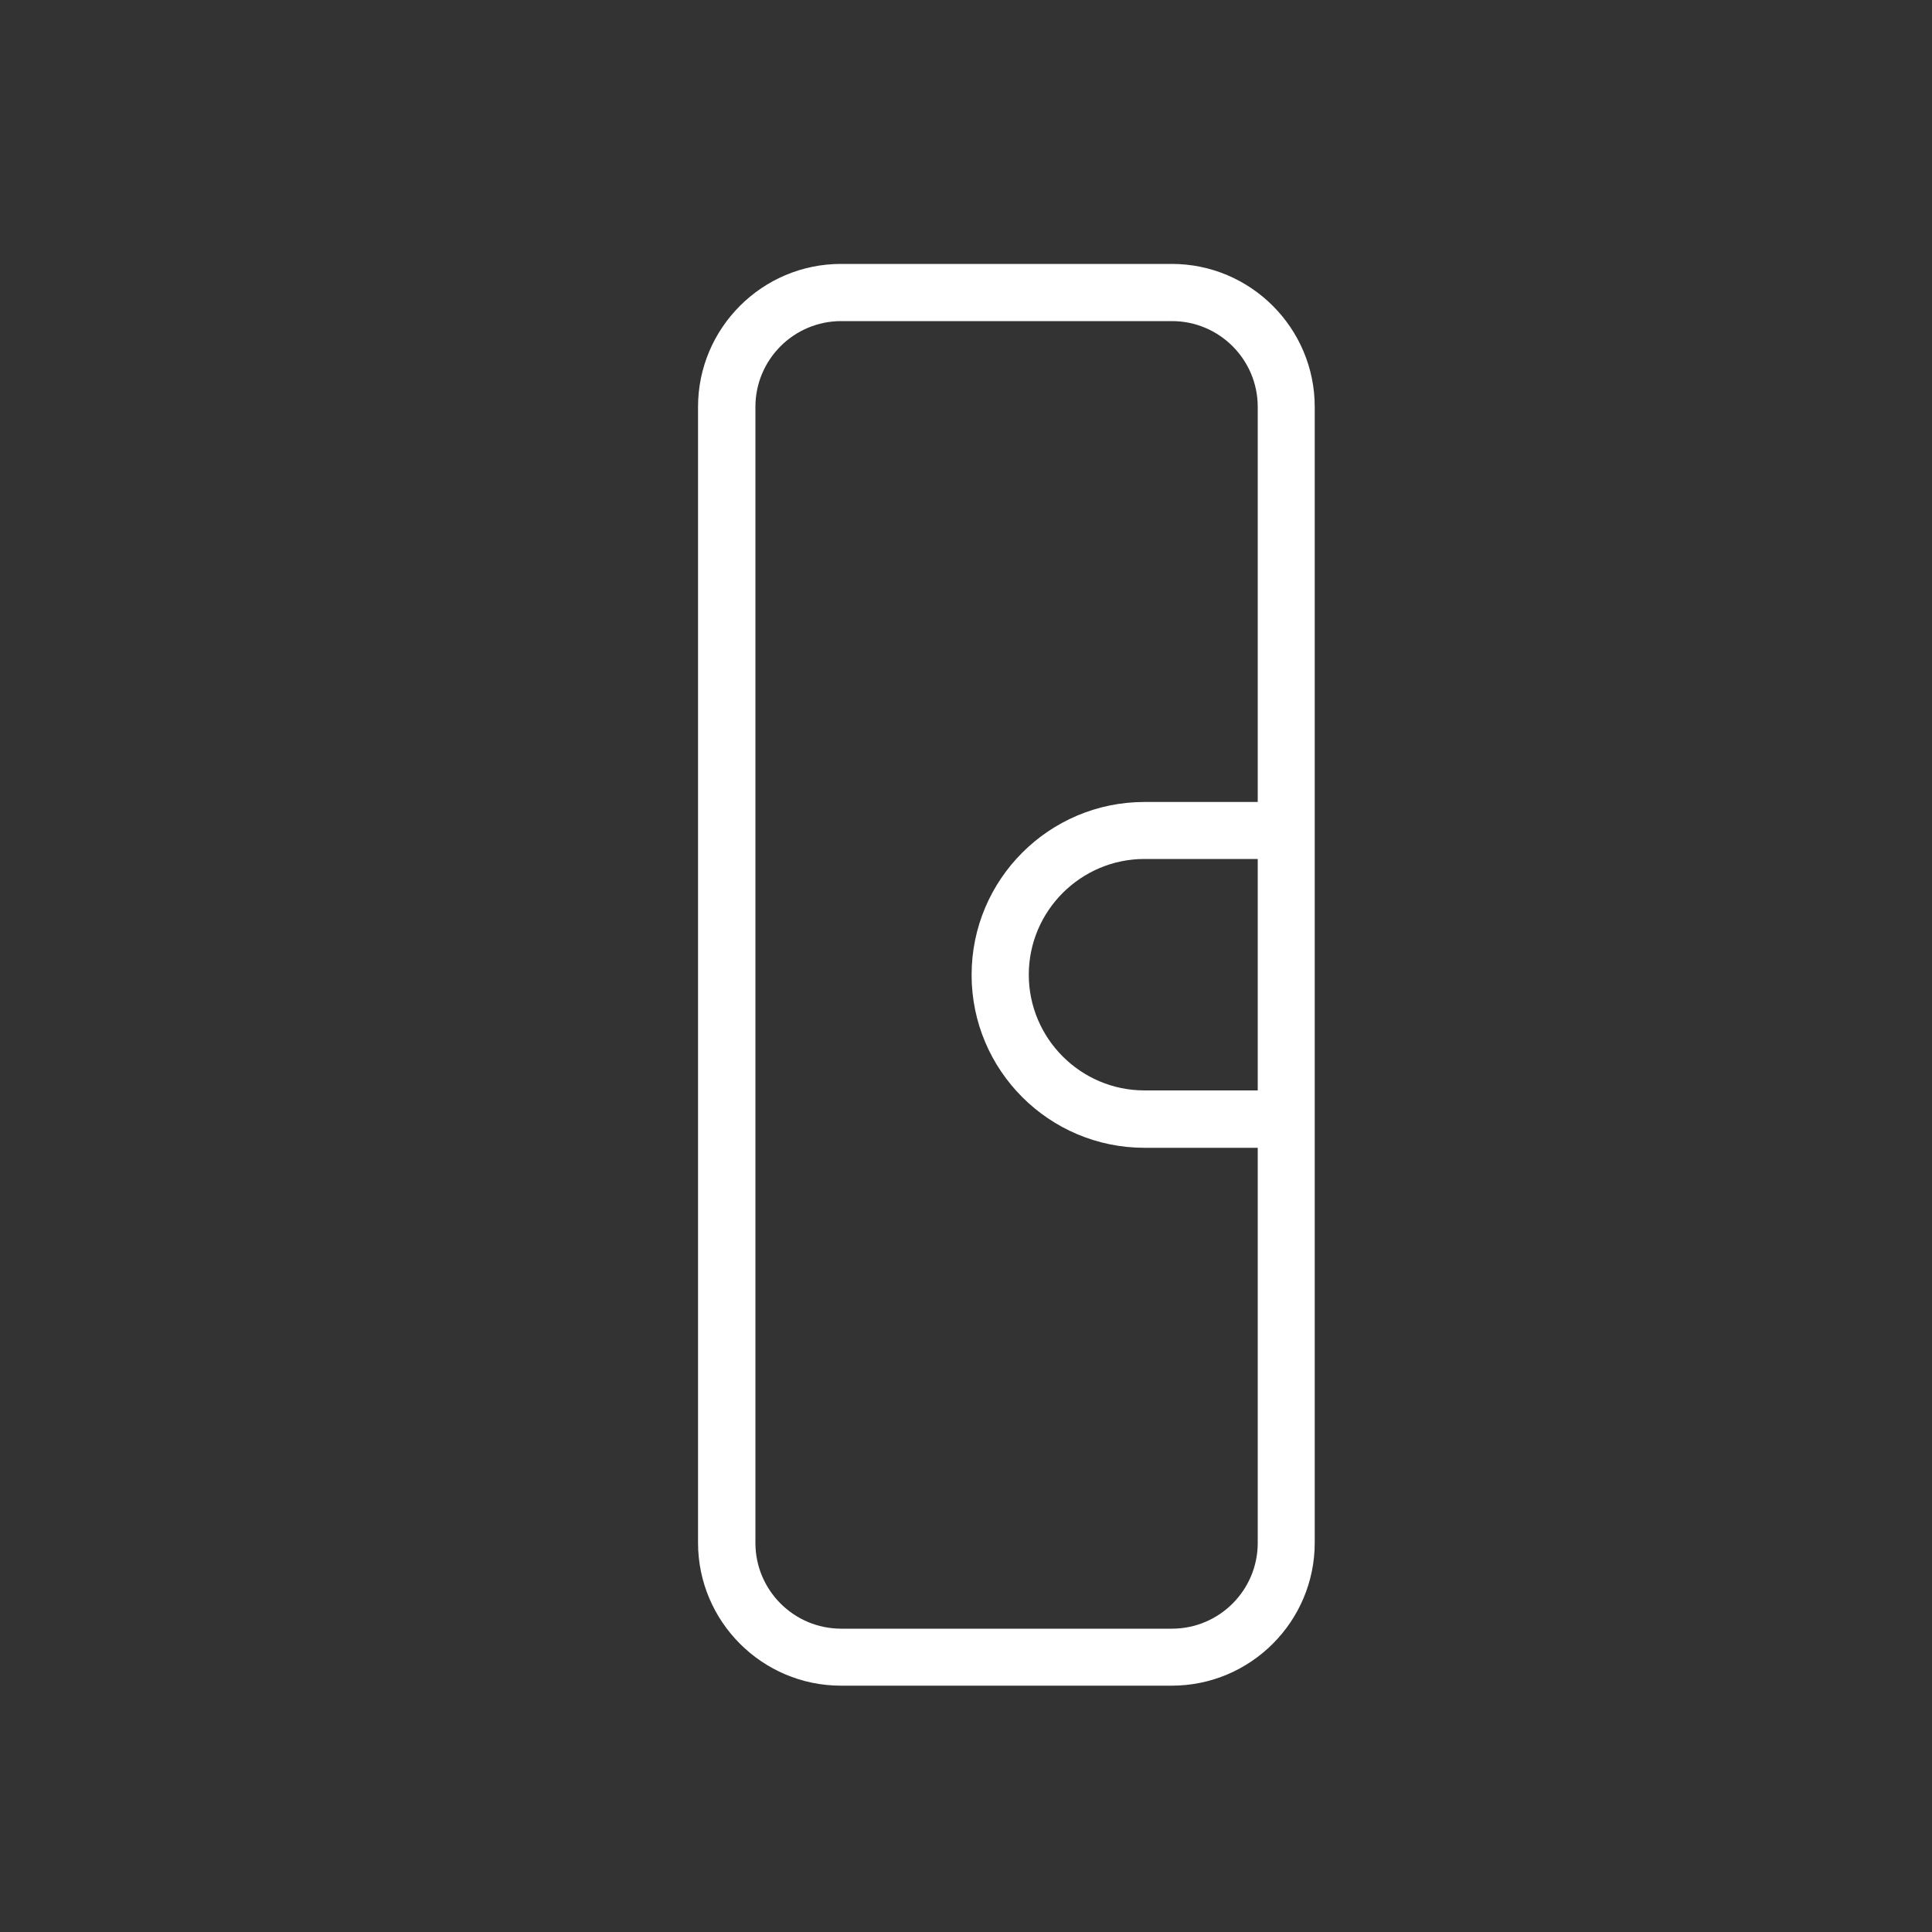 <?xml version="1.0" encoding="UTF-8"?>
<svg id="Warstwa_1" data-name="Warstwa 1" xmlns="http://www.w3.org/2000/svg" viewBox="0 0 100 100">
  <rect x="0" y="0" width="100" height="100" fill="#333333" stroke="none"/>
  <defs>
    <style>
      .cls-1 {
        fill: #fff;
      }
    </style>
  </defs>
  <path class="cls-1" d="M60.65,13.66h-17.12c-4.08,0-7.4,3.32-7.4,7.4v58.79c0,4.08,3.32,7.4,7.4,7.4h17.12c4.08,0,7.4-3.32,7.4-7.4V21.06c0-4.08-3.32-7.4-7.4-7.4ZM65.1,56.44h-5.86c-3.3,0-5.99-2.69-5.99-5.99s2.69-5.99,5.99-5.99h5.86v11.98ZM59.24,41.51c-4.94,0-8.95,4.01-8.95,8.95s4.01,8.95,8.95,8.95h5.86v20.45c0,2.45-1.99,4.44-4.44,4.44h-17.12c-2.45,0-4.44-1.99-4.44-4.44V21.06c0-2.45,1.99-4.44,4.44-4.44h17.12c2.45,0,4.44,1.99,4.44,4.44v20.45h-5.86Z"/>
</svg>
